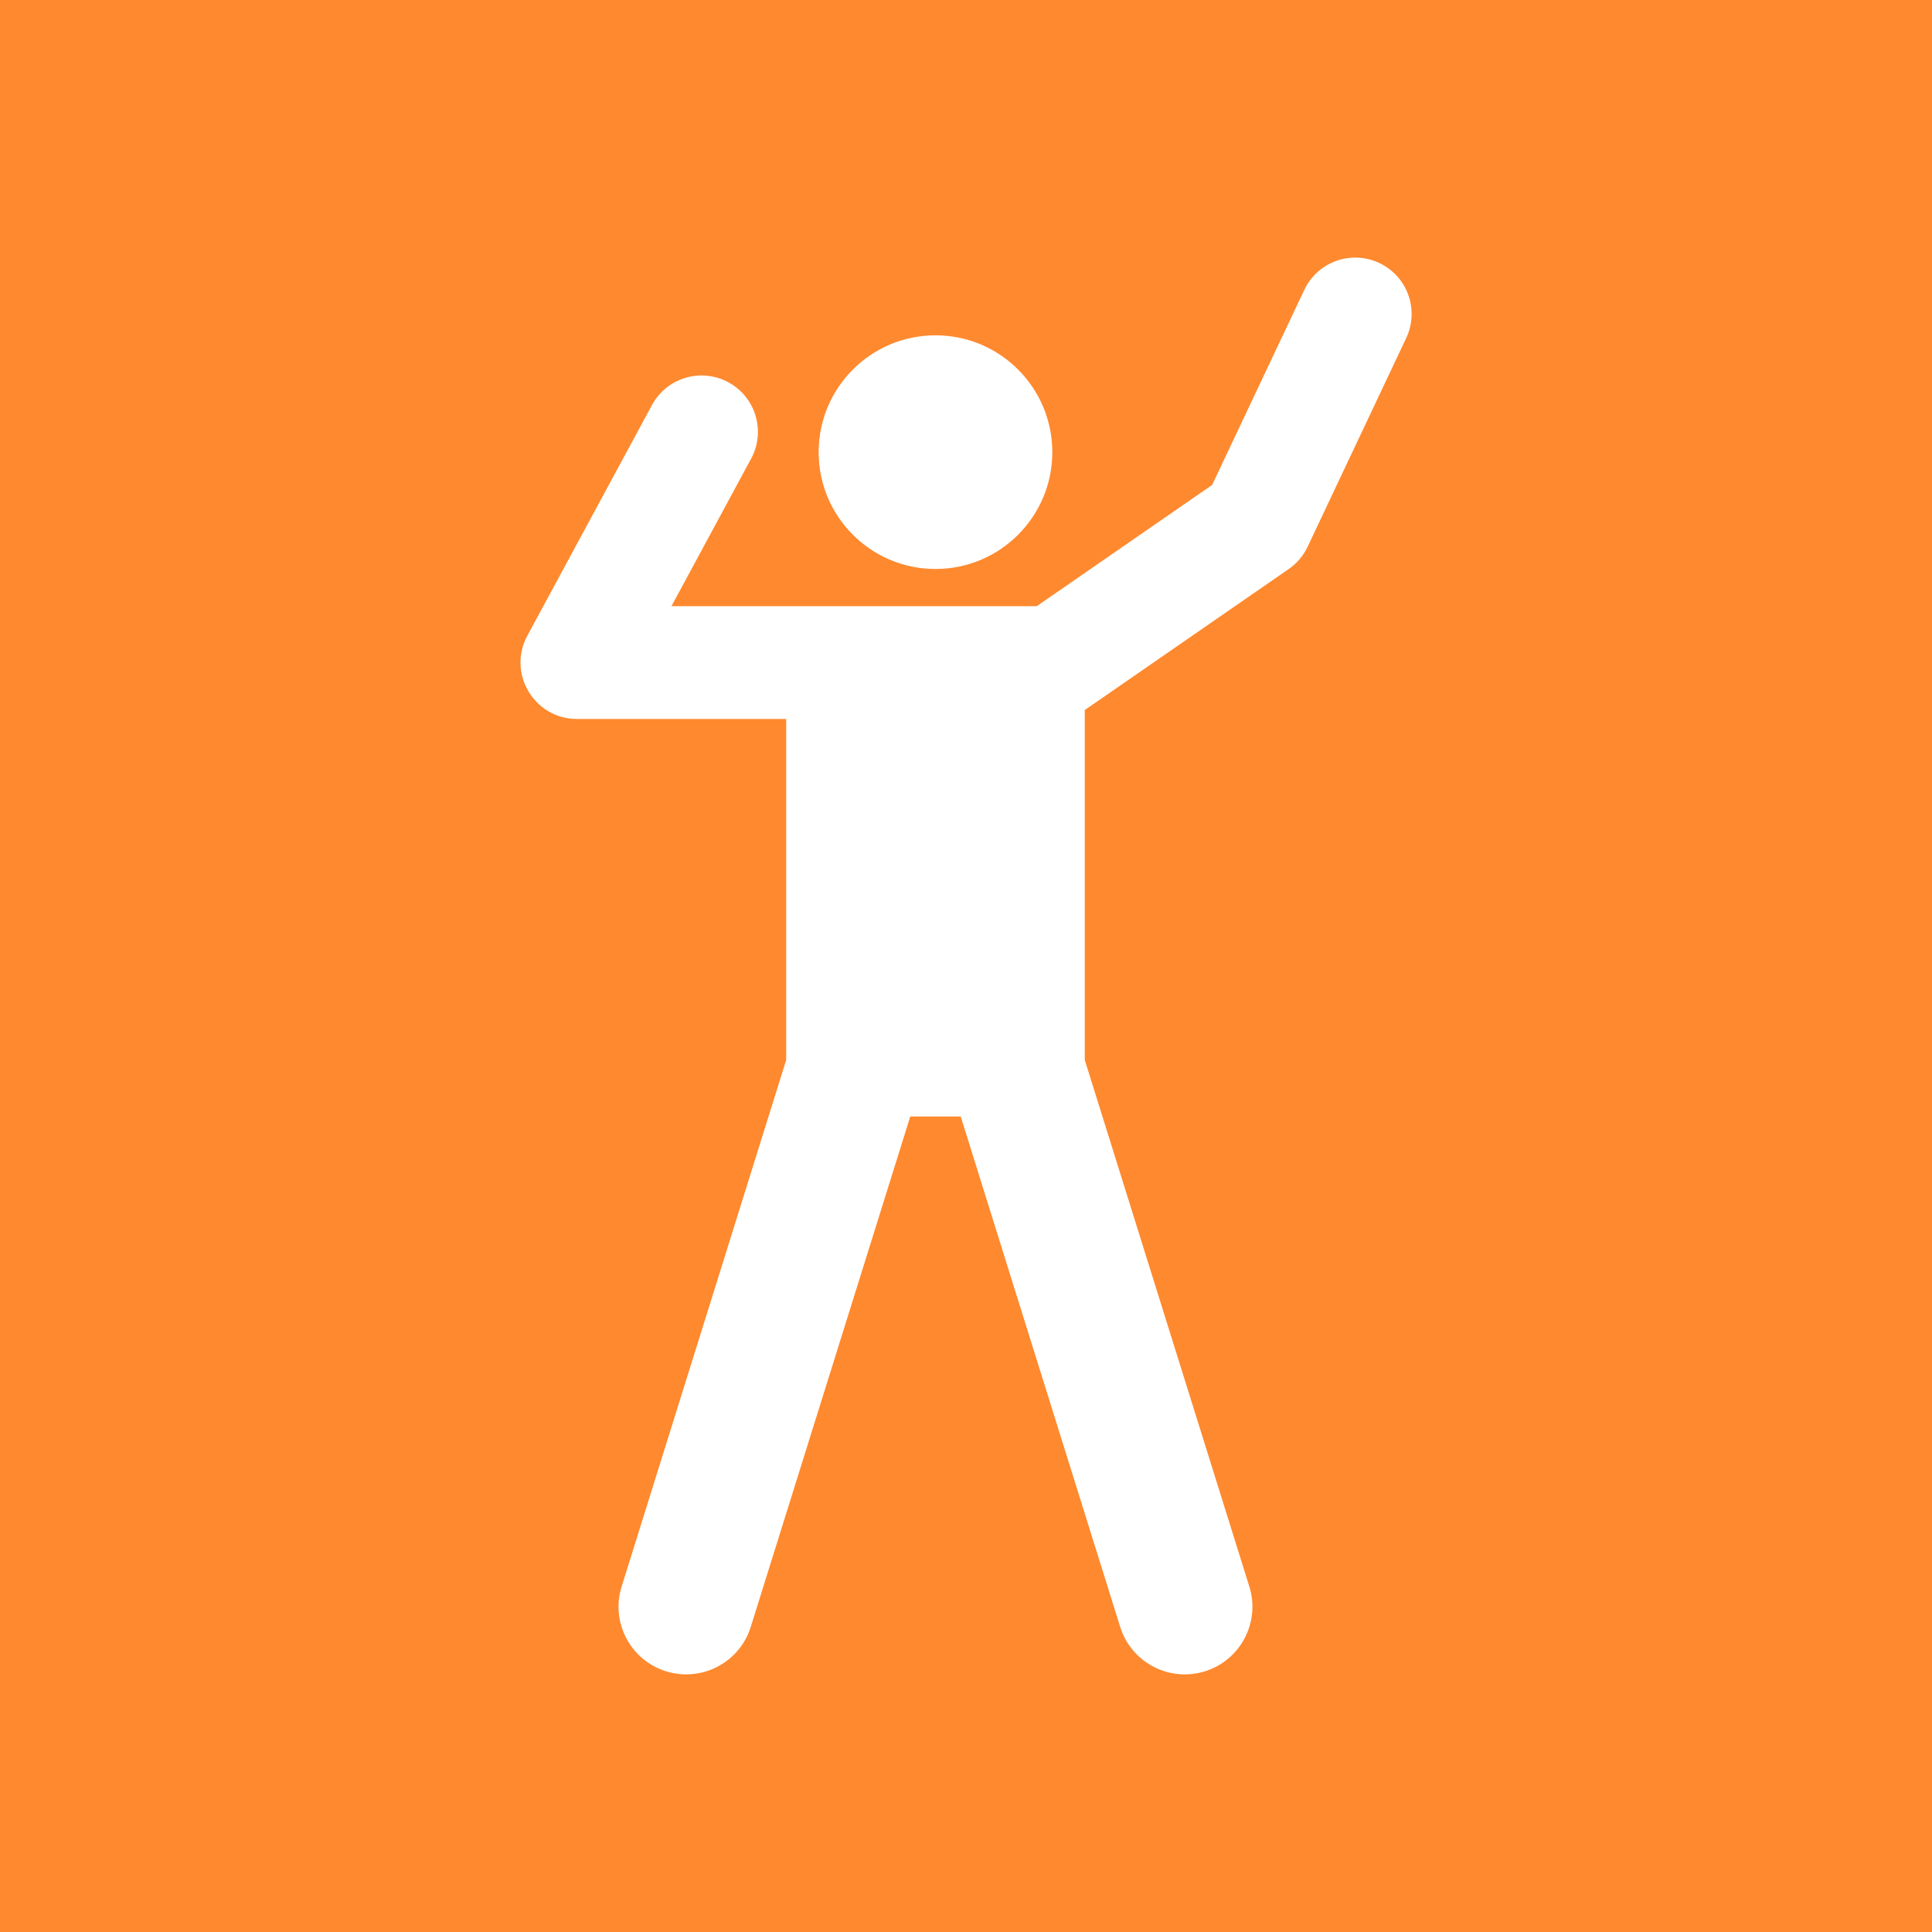 <?xml version="1.0" encoding="UTF-8"?> <svg xmlns="http://www.w3.org/2000/svg" width="150" height="150" viewBox="0 0 150 150" fill="none"><rect width="150" height="150" fill="#FF892E"></rect><path d="M107.091 20.421C104.905 19.388 102.296 20.322 101.264 22.508L94.11 37.651L80.49 47.065H52.129L58.318 35.61C59.467 33.483 58.675 30.828 56.548 29.679C54.421 28.53 51.767 29.323 50.618 31.45L40.941 49.361C39.37 52.268 41.473 55.819 44.791 55.819H61.04V82.295L48.263 123.18C47.397 125.948 48.941 128.894 51.709 129.759C54.487 130.627 57.426 129.071 58.288 126.313L70.673 86.685H74.589L86.972 126.314C87.837 129.078 90.78 130.625 93.552 129.759C96.32 128.894 97.863 125.948 96.998 123.18L84.221 82.295V55.12C84.262 55.094 84.304 55.07 84.344 55.042L100.053 44.182C100.686 43.744 101.193 43.148 101.522 42.452L109.178 26.246C110.211 24.061 109.276 21.453 107.09 20.42L107.091 20.421Z" fill="white"></path><path d="M81.701 35.105C81.701 40.114 77.64 44.175 72.631 44.175C67.622 44.175 63.56 40.114 63.56 35.105C63.56 30.095 67.621 26.034 72.631 26.034C77.641 26.034 81.7 30.095 81.7 35.105H81.701Z" fill="white"></path></svg> 
